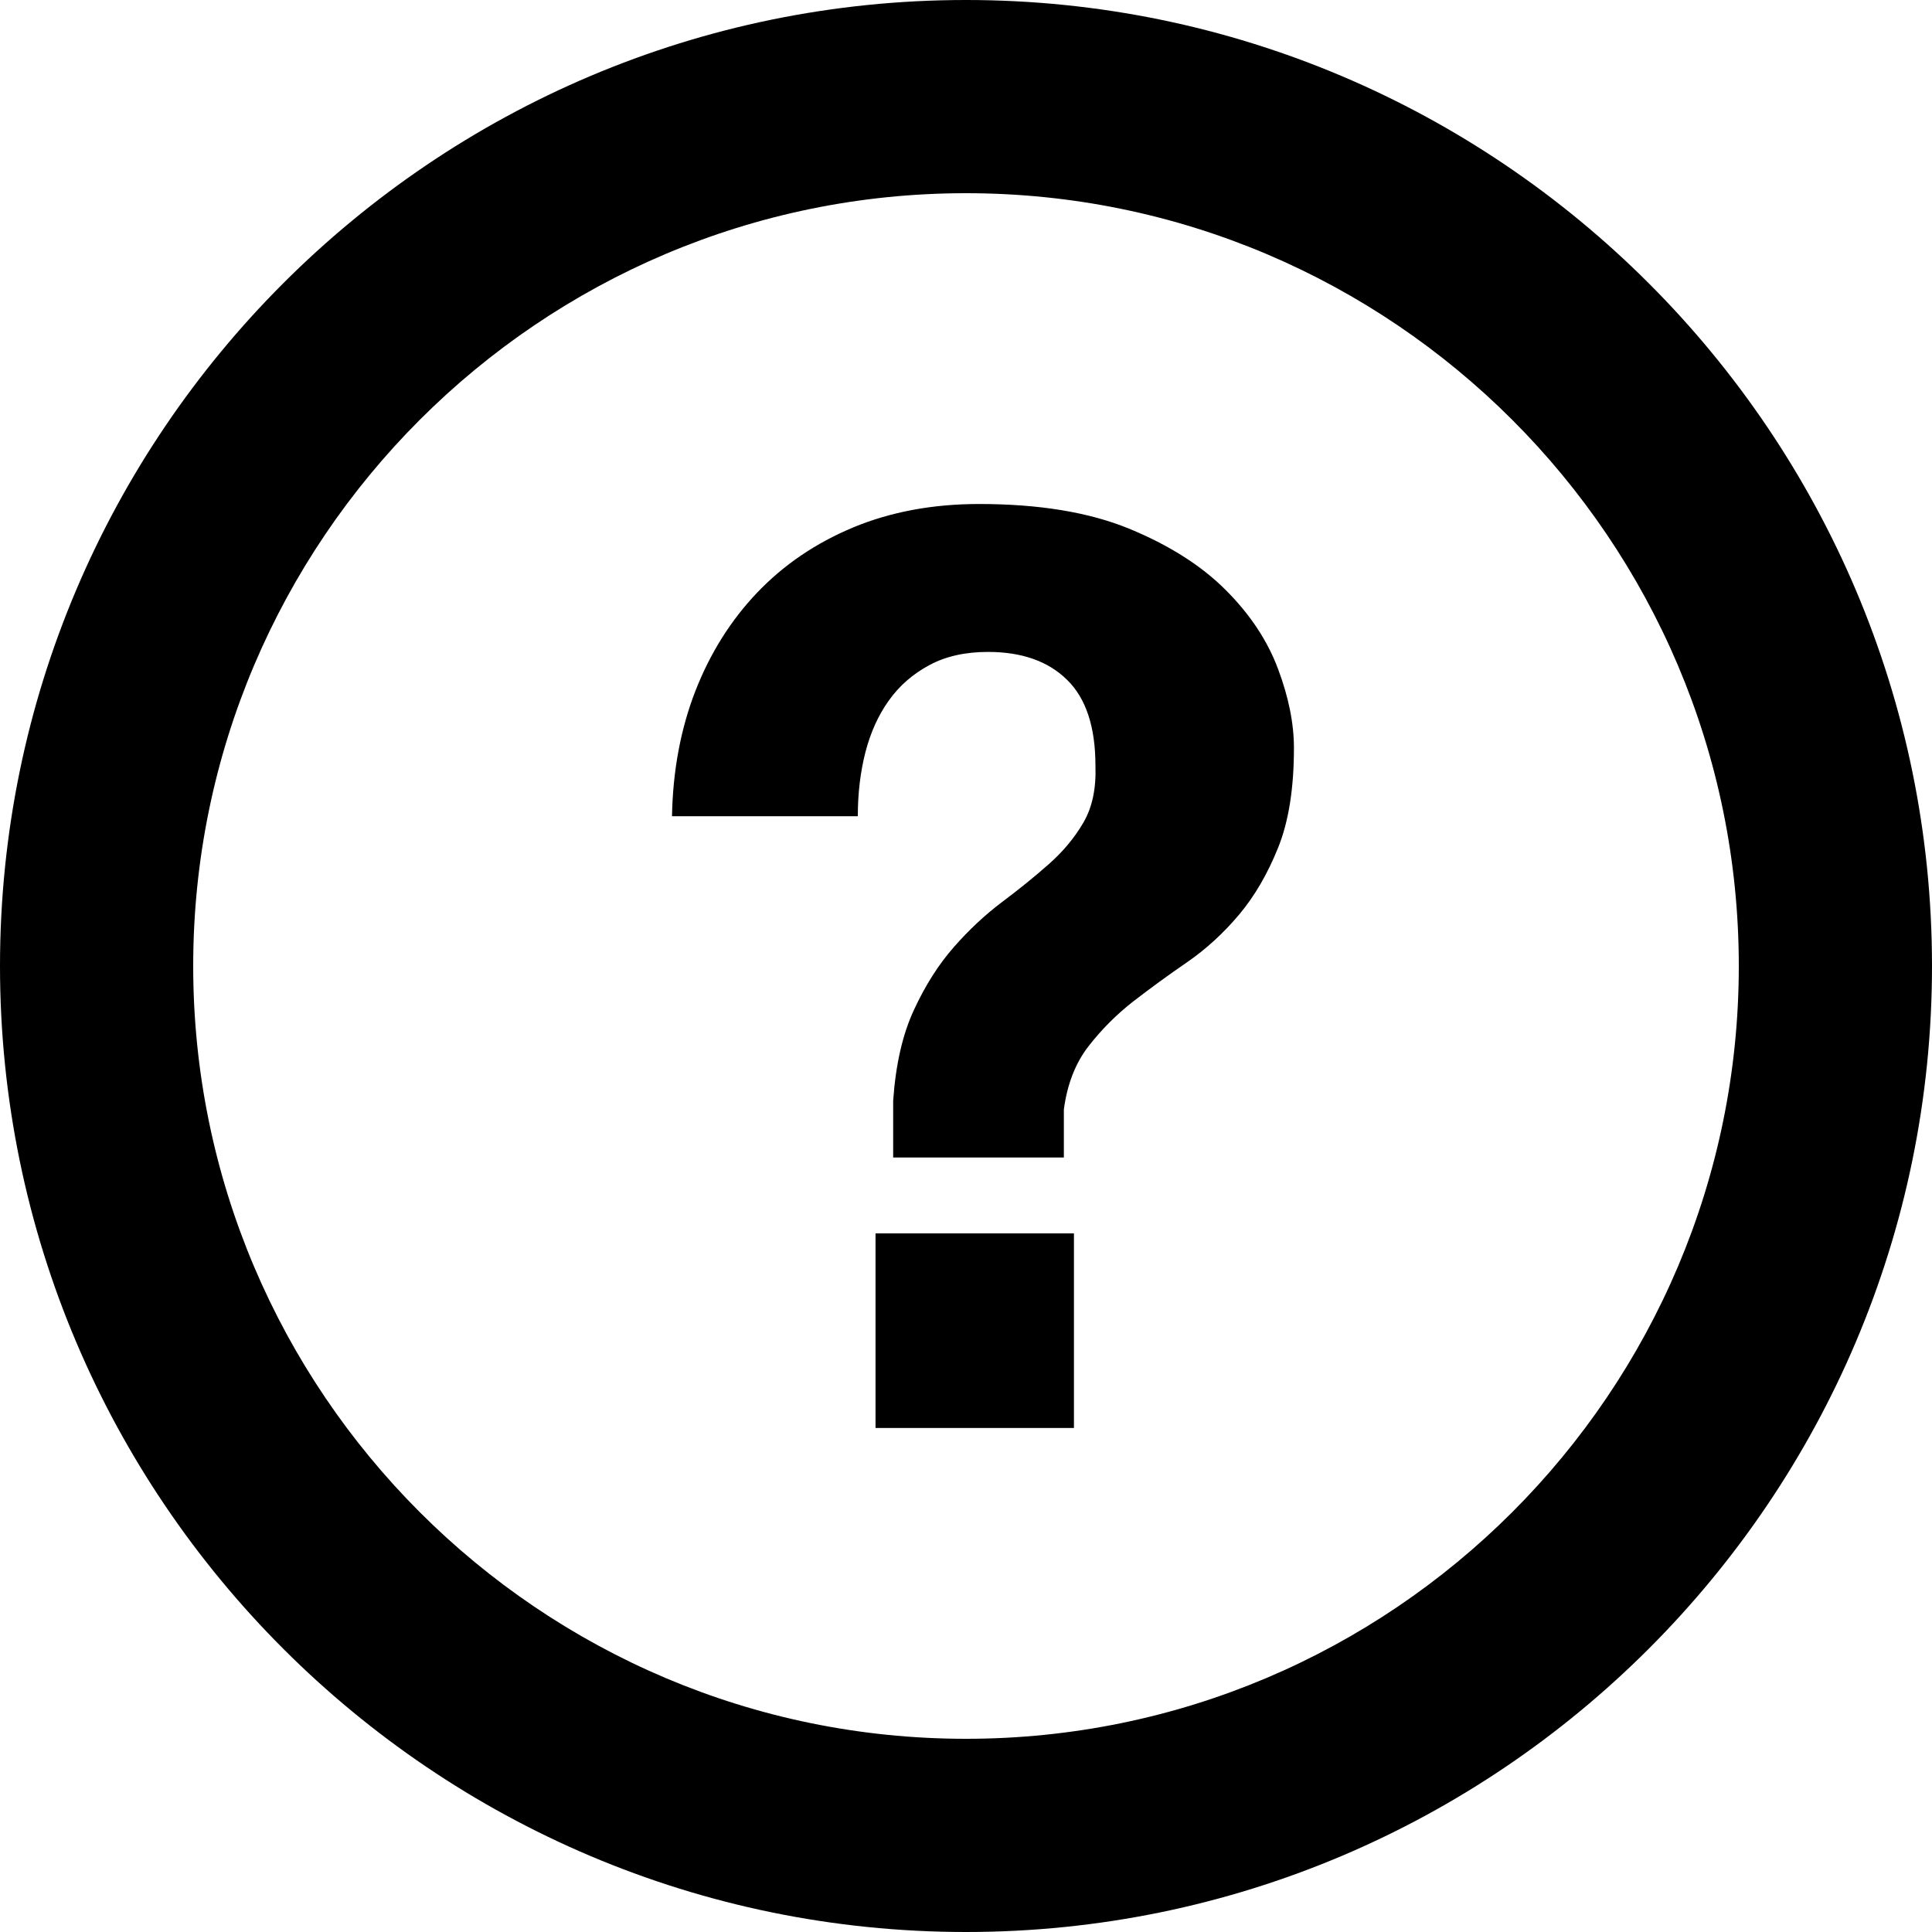 <svg xmlns="http://www.w3.org/2000/svg" width="23" height="23" viewBox="0 0 23 23">
  <path fill-rule="evenodd" d="M11.5,20.7 C6.427,20.7 2.3,16.573 2.3,11.5 C2.3,6.427 6.427,2.3 11.5,2.3 C16.573,2.3 20.7,6.427 20.7,11.5 C20.7,16.573 16.573,20.7 11.5,20.7 M11.5,0 C5.159,0 0,5.159 0,11.5 C0,17.842 5.159,23 11.5,23 C17.841,23 23,17.842 23,11.5 C23,5.159 17.841,0 11.5,0 M10.423,14.683 L12.785,14.683 L12.785,17 L10.423,17 L10.423,14.683 Z M8,9.717 C8.01,9.175 8.103,8.679 8.278,8.227 C8.454,7.776 8.7,7.384 9.016,7.053 C9.332,6.722 9.713,6.464 10.159,6.278 C10.606,6.093 11.105,6 11.657,6 C12.369,6 12.963,6.098 13.44,6.293 C13.916,6.489 14.3,6.732 14.591,7.023 C14.882,7.314 15.09,7.628 15.215,7.964 C15.341,8.3 15.404,8.613 15.404,8.904 C15.404,9.386 15.341,9.782 15.215,10.093 C15.09,10.404 14.935,10.67 14.749,10.891 C14.563,11.111 14.358,11.299 14.132,11.455 C13.906,11.61 13.693,11.766 13.492,11.921 C13.292,12.077 13.114,12.255 12.958,12.456 C12.803,12.656 12.705,12.907 12.665,13.208 L12.665,13.78 L10.633,13.78 L10.633,13.103 C10.663,12.671 10.746,12.31 10.882,12.019 C11.017,11.728 11.175,11.48 11.356,11.274 C11.536,11.069 11.727,10.891 11.927,10.74 C12.128,10.59 12.314,10.439 12.484,10.289 C12.655,10.138 12.793,9.973 12.898,9.792 C13.003,9.611 13.051,9.386 13.041,9.115 C13.041,8.653 12.928,8.312 12.702,8.092 C12.477,7.871 12.163,7.761 11.762,7.761 C11.491,7.761 11.258,7.813 11.062,7.919 C10.867,8.024 10.706,8.164 10.581,8.34 C10.455,8.516 10.363,8.721 10.302,8.957 C10.242,9.193 10.212,9.446 10.212,9.717 L8,9.717 Z"/>
</svg>
